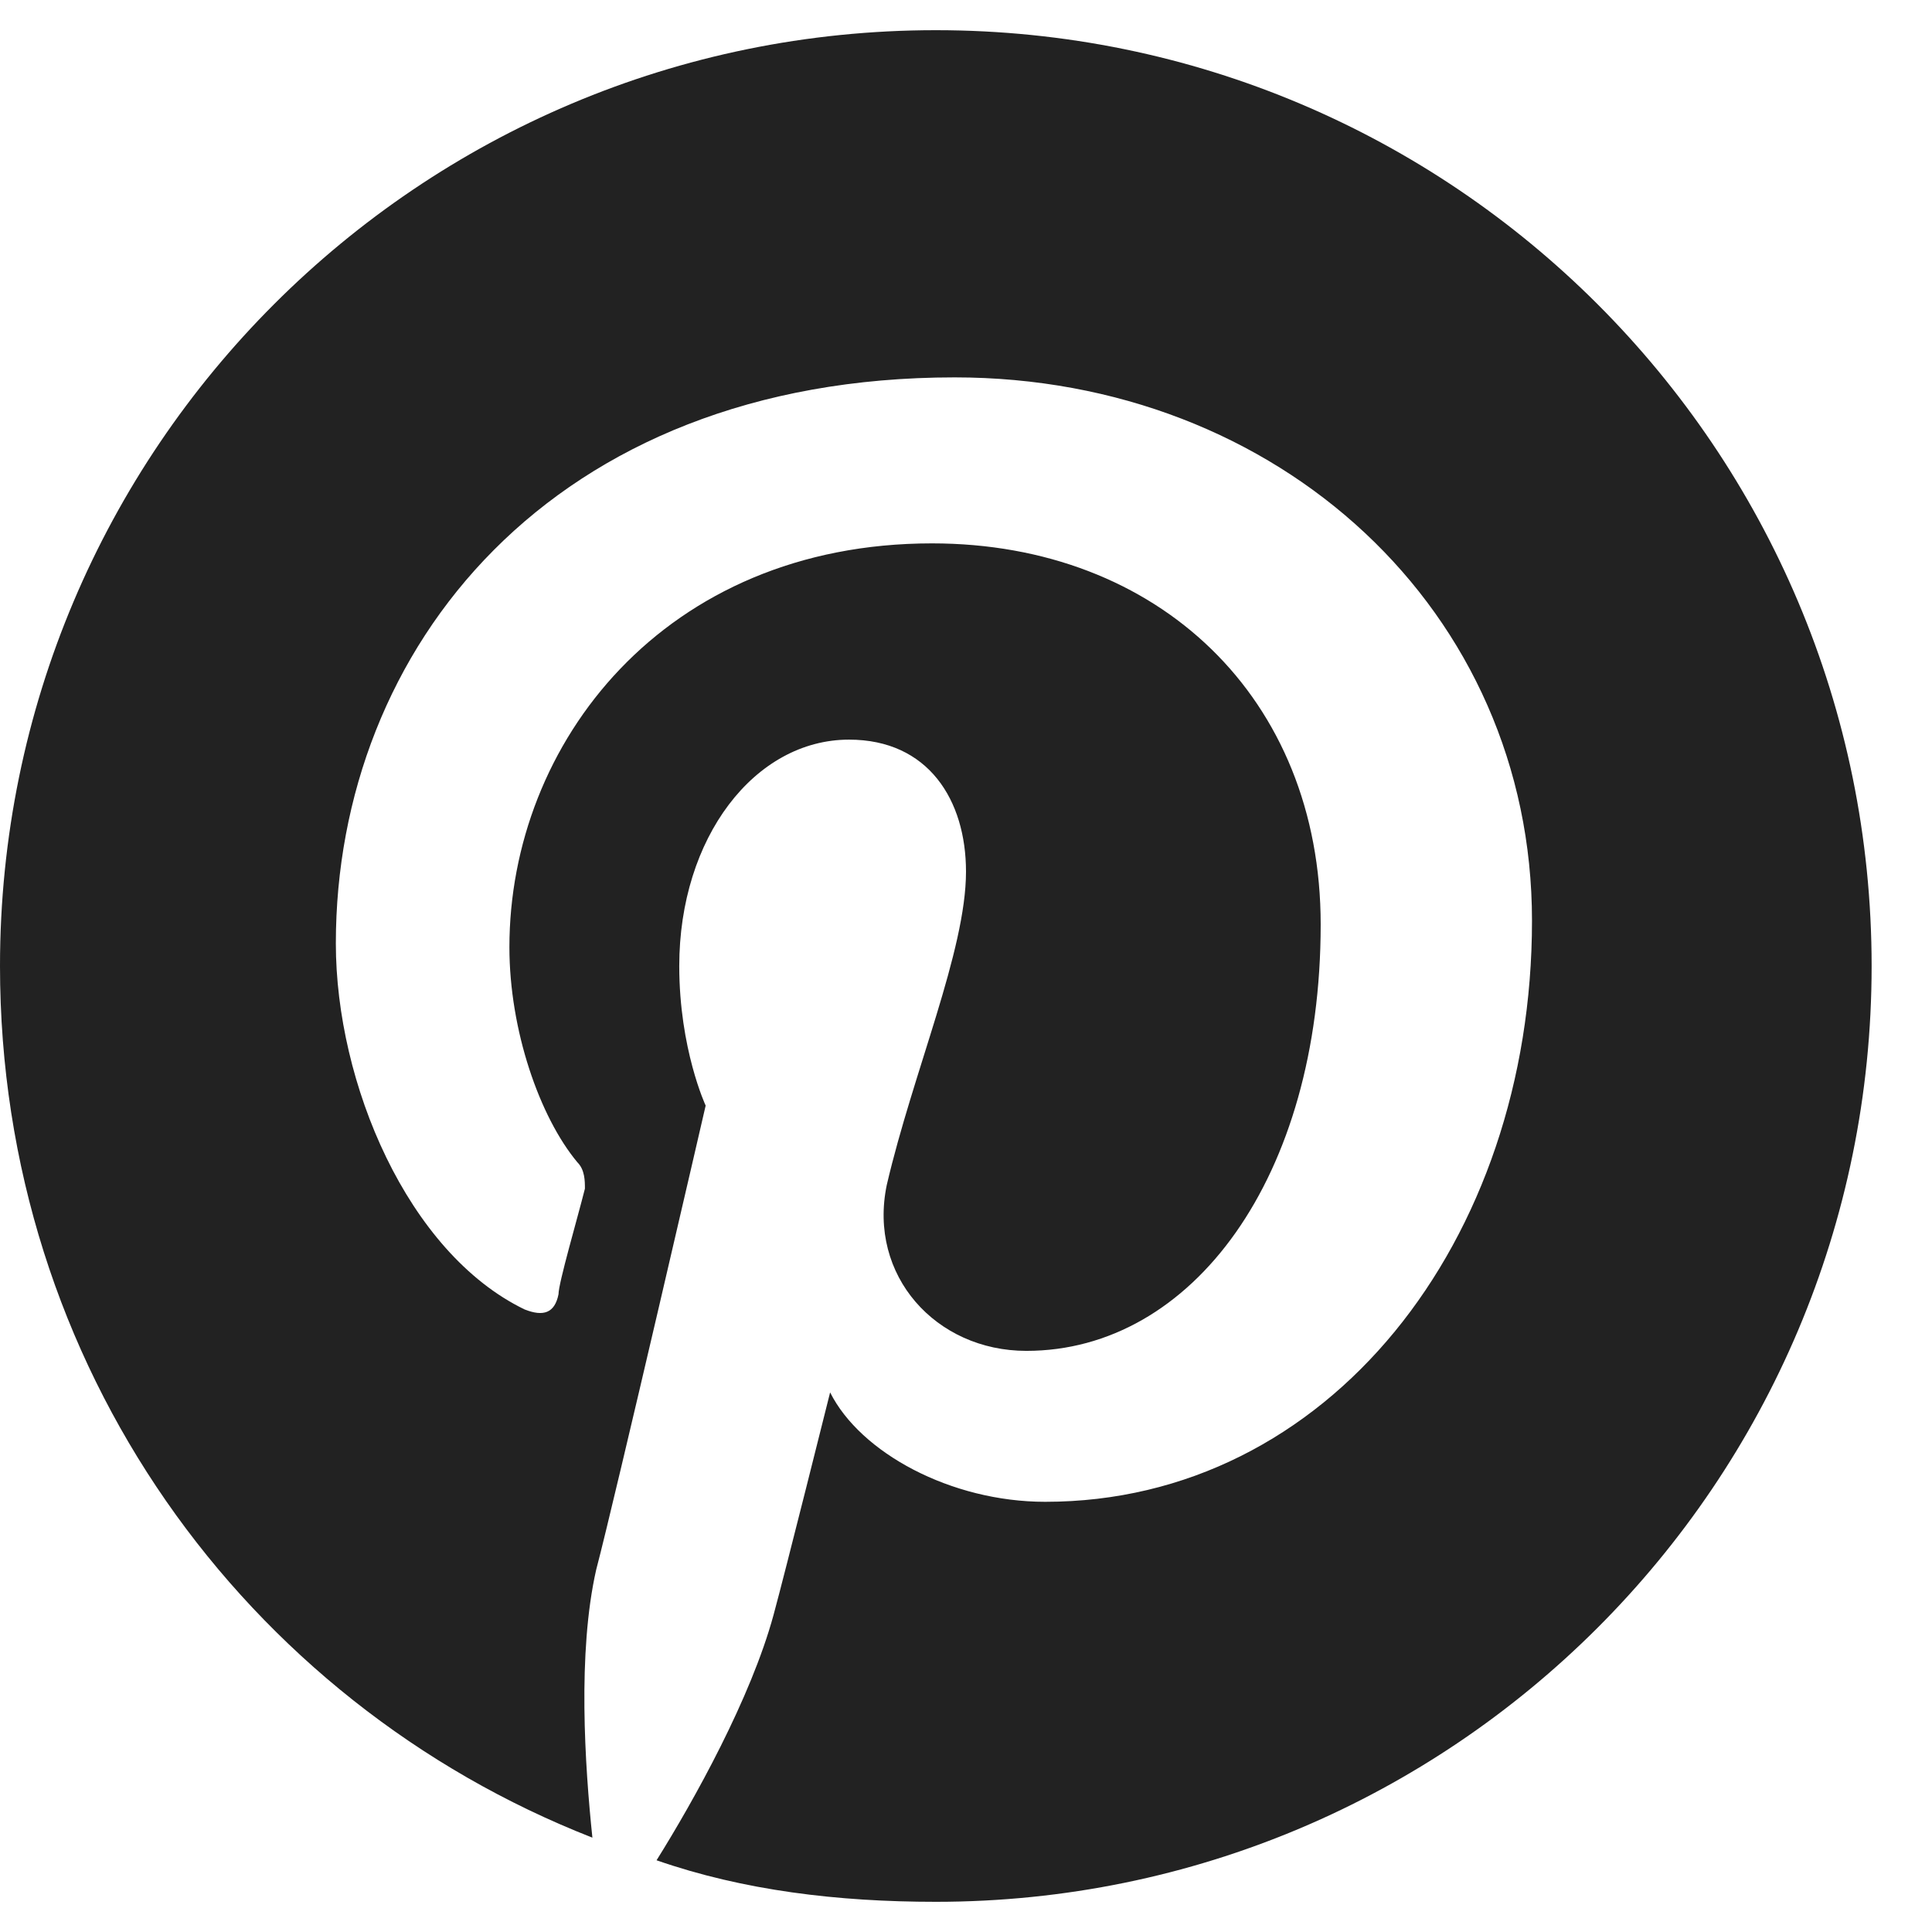 <svg width="24" height="24" viewBox="0 0 24 24" fill="none" xmlns="http://www.w3.org/2000/svg">
<path d="M23.25 12C23.25 18.422 18.047 23.625 11.625 23.625C10.406 23.625 9.234 23.484 8.156 23.109C8.625 22.359 9.328 21.094 9.609 20.062C9.75 19.547 10.312 17.297 10.312 17.297C10.688 18.047 11.812 18.656 12.984 18.656C16.5 18.656 19.031 15.422 19.031 11.438C19.031 7.594 15.891 4.688 11.859 4.688C6.844 4.688 4.172 8.062 4.172 11.719C4.172 13.453 5.062 15.562 6.516 16.266C6.75 16.359 6.891 16.312 6.938 16.078C6.938 15.938 7.172 15.141 7.266 14.766C7.266 14.672 7.266 14.531 7.172 14.438C6.703 13.875 6.328 12.797 6.328 11.766C6.328 9.234 8.25 6.75 11.578 6.75C14.391 6.75 16.406 8.672 16.406 11.484C16.406 14.625 14.812 16.781 12.75 16.781C11.625 16.781 10.781 15.844 11.016 14.719C11.344 13.312 12 11.812 12 10.828C12 9.938 11.531 9.188 10.547 9.188C9.375 9.188 8.438 10.406 8.438 12C8.438 13.031 8.766 13.734 8.766 13.734C8.766 13.734 7.641 18.609 7.406 19.5C7.172 20.531 7.266 21.938 7.359 22.828C3.047 21.141 0 16.969 0 12C0 5.578 5.203 0.375 11.625 0.375C18.047 0.375 23.25 5.578 23.25 12Z" fill="#222222"/>
</svg>
